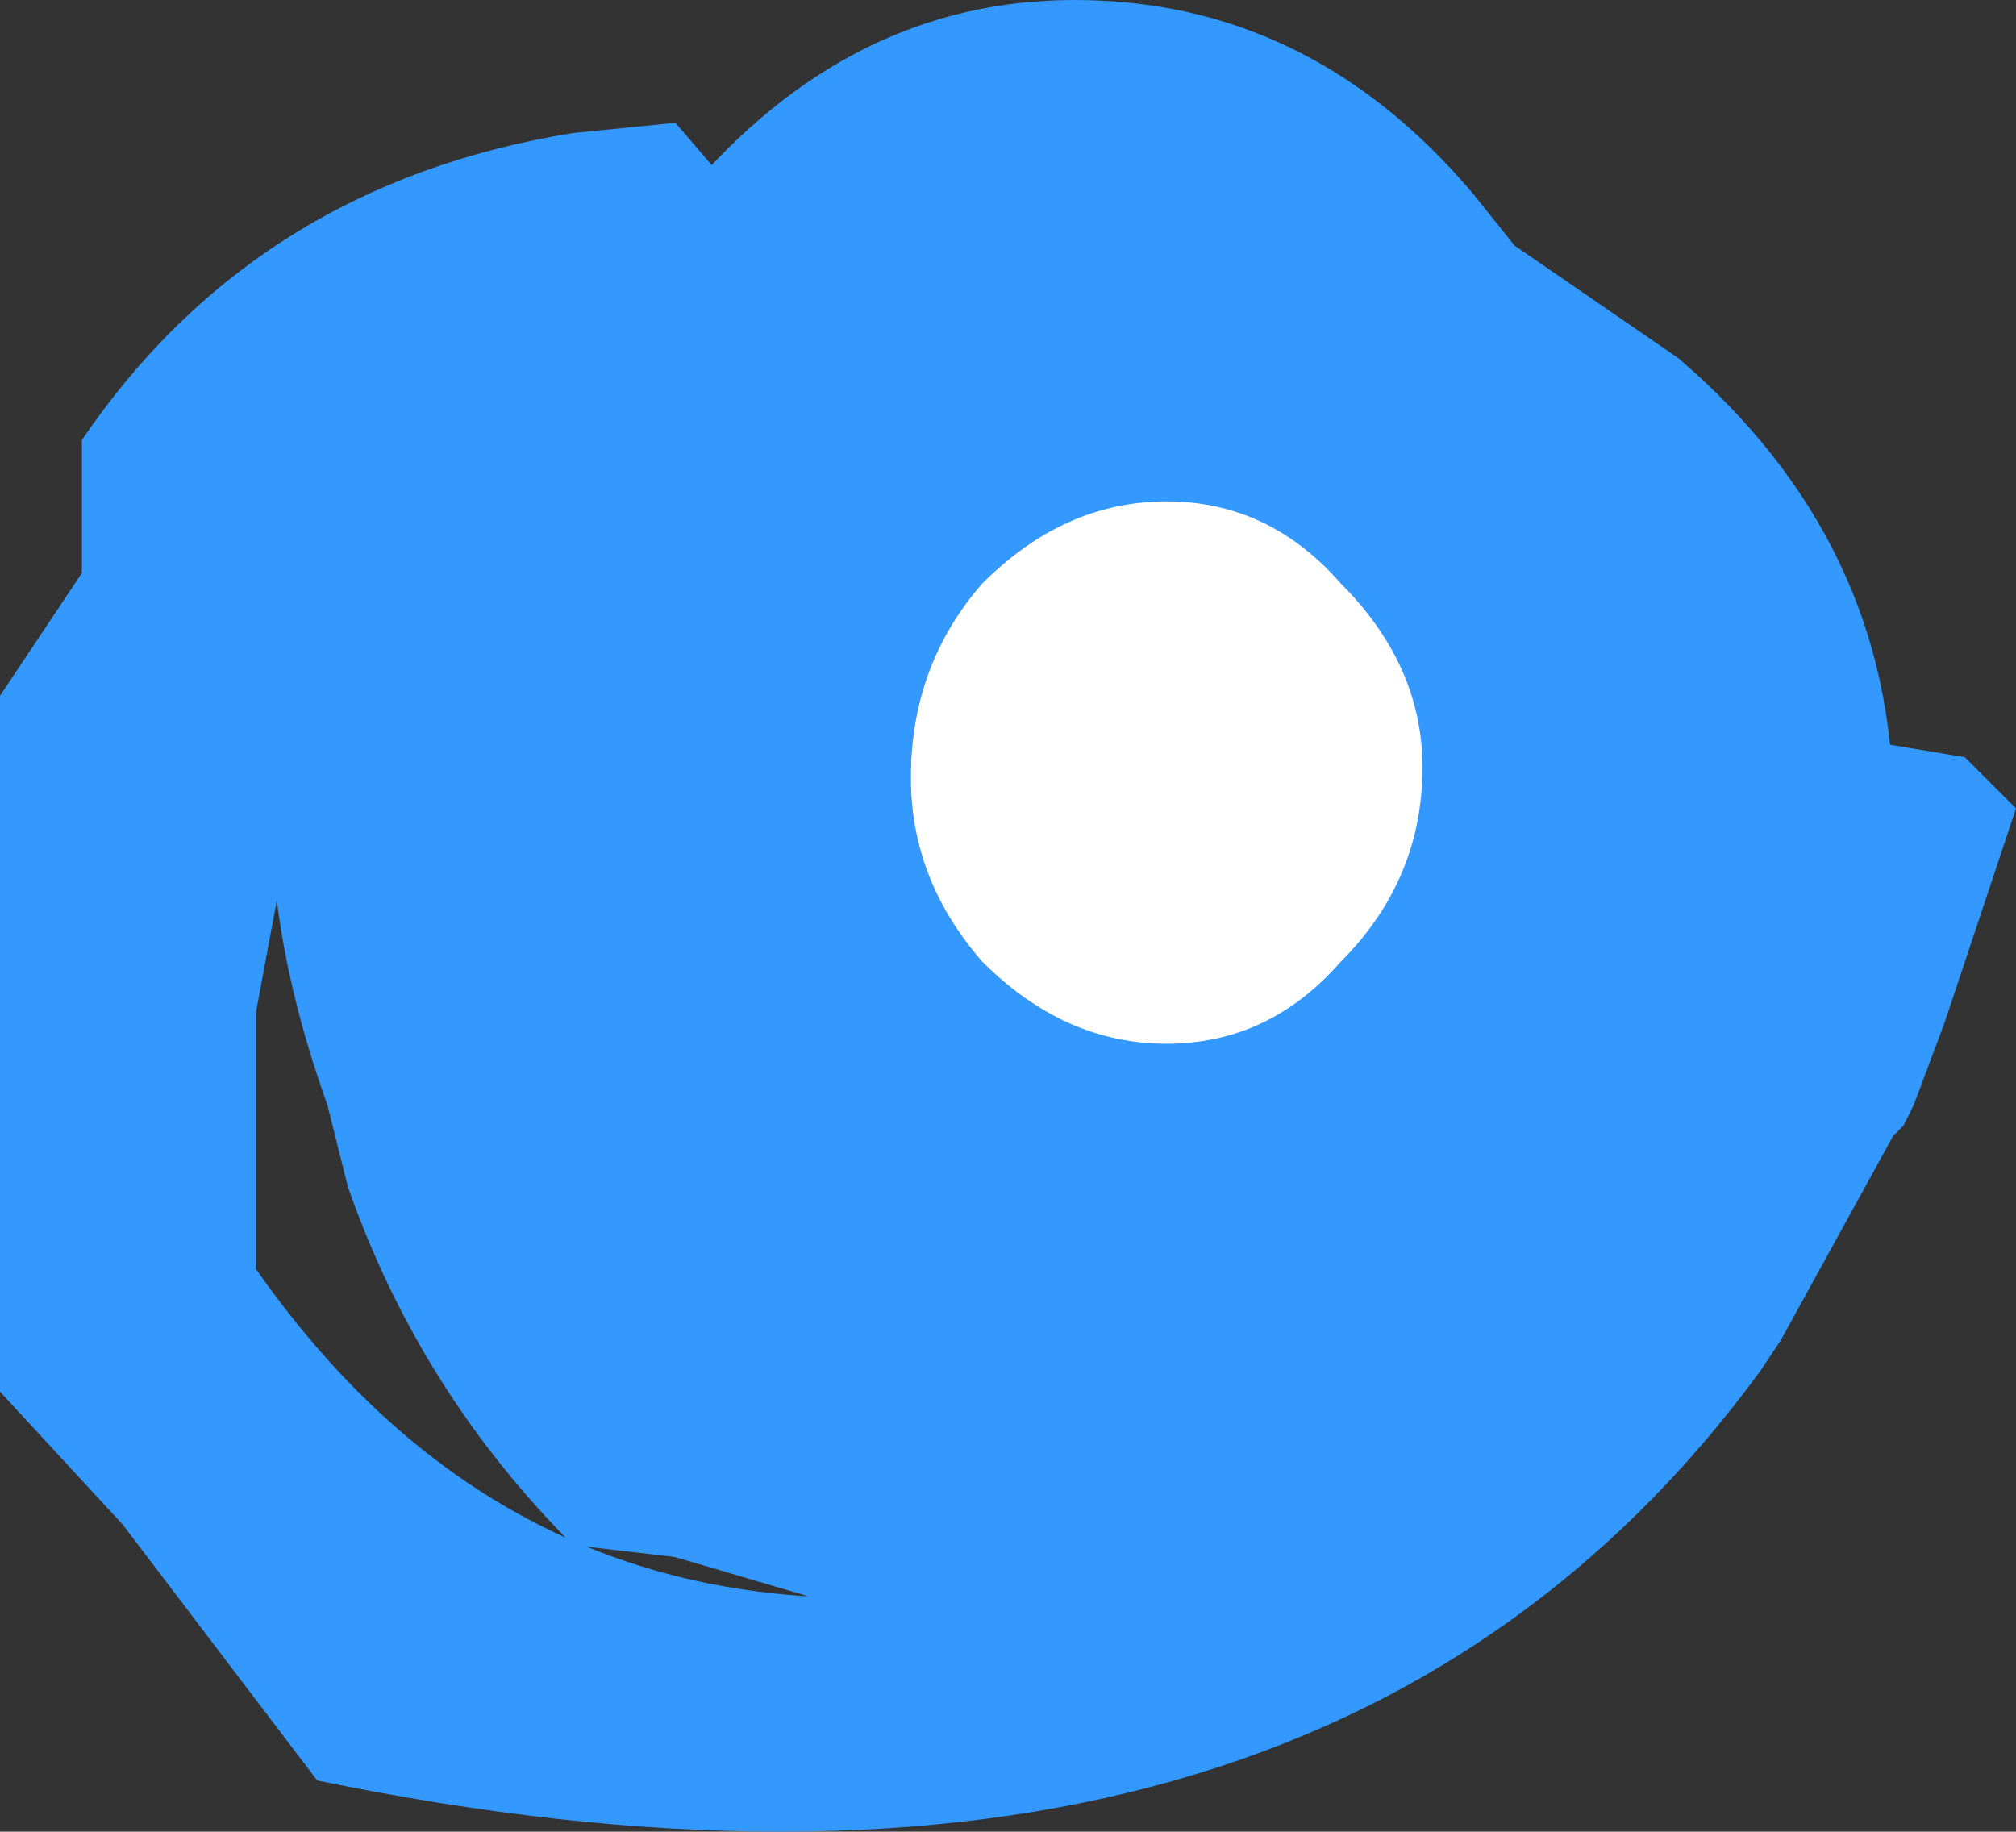 <?xml version="1.0" encoding="UTF-8" standalone="no"?>
<svg xmlns:xlink="http://www.w3.org/1999/xlink" height="8.95px" width="9.85px" xmlns="http://www.w3.org/2000/svg">
  <rect width="100%" height="100%" fill="#333333" stroke="none"/>
  <g transform="matrix(1.0, 0.0, 0.0, 1.0, 4.95, 4.75)">
    <path d="M4.9 -0.8 L4.55 0.25 4.4 0.65 4.35 0.75 4.3 0.8 3.75 1.8 3.65 1.95 Q1.45 4.95 -3.4 3.95 L-4.35 2.7 -4.95 2.05 -4.95 0.2 -4.95 -1.35 -4.75 -1.65 -4.55 -1.95 -4.55 -2.25 -4.55 -2.6 Q-3.7 -3.85 -2.15 -4.1 L-1.65 -4.15 -1.35 -3.8 -1.25 -3.55 -0.8 -3.95 Q2.3 -3.3 3.75 -0.75 L4.05 -1.15 4.65 -1.05 4.9 -0.8 M1.05 -0.7 L1.25 -1.05 1.1 -1.65 0.95 -1.95 -0.2 -2.15 -0.65 -1.9 -0.8 -1.65 -0.75 -0.7 -0.8 -0.1 -0.5 0.2 0.45 0.2 1.05 -0.7 M-2.55 -2.3 L-1.45 -3.35 -2.45 -2.7 -3.3 -1.95 -3.7 0.2 -3.7 1.45 Q-2.65 2.95 -1.0 3.05 L-1.85 2.8 -2.85 1.8 -2.9 1.75 Q-3.35 0.95 -3.4 0.0 L-3.4 -1.25 -2.55 -2.3" fill="#3399ff" fill-rule="evenodd" stroke="none"/>
    <path d="M2.0 -1.0 Q2.0 -1.5 1.6 -1.9 1.25 -2.3 0.75 -2.3 0.25 -2.3 -0.15 -1.9 -0.5 -1.5 -0.5 -0.95 -0.5 -0.45 -0.15 -0.05 0.25 0.35 0.75 0.35 1.25 0.35 1.6 -0.05 2.0 -0.45 2.0 -1.0 M2.25 -3.8 L2.45 -3.55 3.25 -3.0 Q4.3 -2.1 4.3 -0.8 L3.85 0.8 3.65 1.3 3.05 2.25 2.5 2.75 2.4 2.8 1.1 3.15 0.85 3.15 -2.15 2.8 Q-2.9 2.05 -3.25 1.05 L-3.35 0.65 Q-4.3 -2.0 -1.95 -3.3 L-1.6 -3.8 Q-0.8 -4.75 0.3 -4.75 1.45 -4.75 2.25 -3.8" fill="#3399ff" fill-rule="evenodd" stroke="none"/>
    <path d="M2.0 -1.0 Q2.0 -0.45 1.6 -0.05 1.25 0.35 0.75 0.35 0.25 0.35 -0.15 -0.05 -0.5 -0.45 -0.5 -0.95 -0.5 -1.5 -0.15 -1.9 0.25 -2.3 0.75 -2.3 1.25 -2.3 1.6 -1.9 2.0 -1.5 2.0 -1.0" fill="#ffffff" fill-rule="evenodd" stroke="none"/>
  </g>
</svg>
